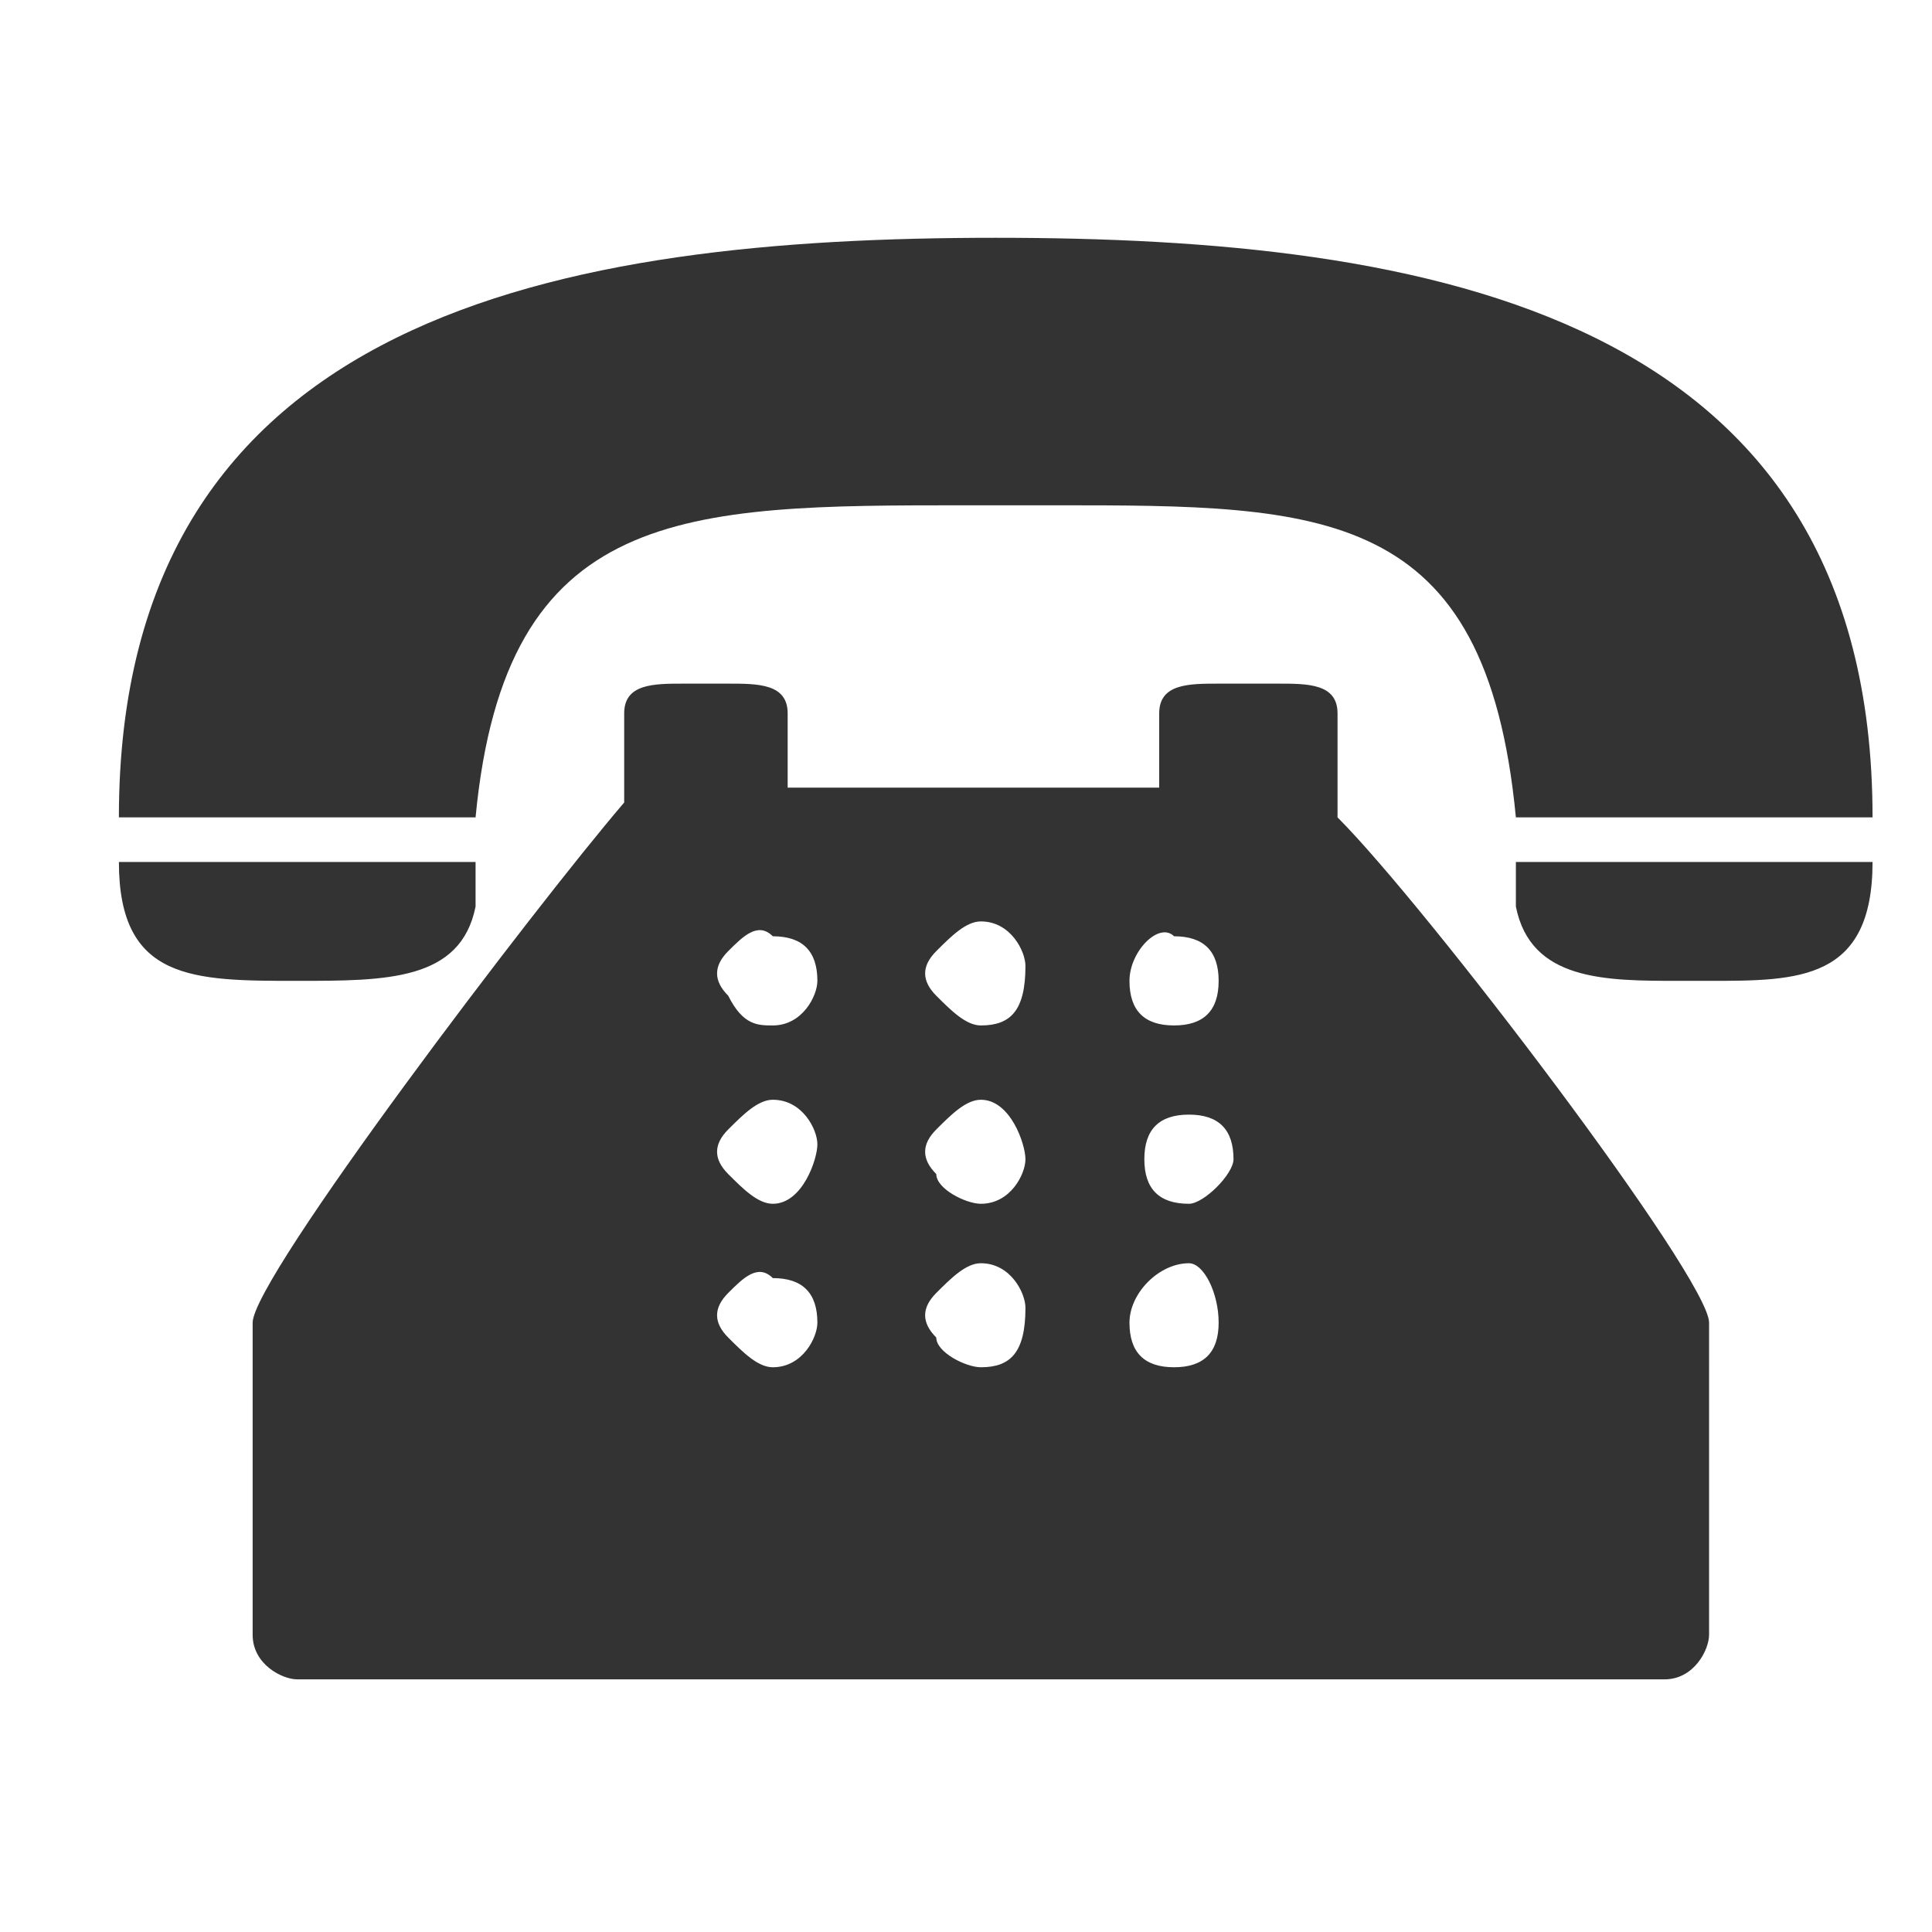 <?xml version="1.0" encoding="utf-8"?>
<!-- Generator: Adobe Illustrator 25.4.1, SVG Export Plug-In . SVG Version: 6.00 Build 0)  -->
<svg version="1.1" id="Layer_1" xmlns="http://www.w3.org/2000/svg" xmlns:xlink="http://www.w3.org/1999/xlink" x="0px" y="0px"
	 viewBox="0 0 13 13" style="enable-background:new 0 0 13 13;" xml:space="preserve">
<style type="text/css">
	.st0{fill-rule:evenodd;clip-rule:evenodd;fill:#333333;}
</style>
<path class="st0" d="M7.1,3.4L7.1,3.4c1.8,0,2.9,0,3.1,2.1h2.4c0-3.4-3-3.9-5.9-3.9c-2.9,0-5.9,0.5-5.9,3.9h2.4
	c0.2-2.1,1.4-2.1,3.3-2.1c0.1,0,0.2,0,0.3,0C6.9,3.4,7,3.4,7.1,3.4L7.1,3.4L7.1,3.4L7.1,3.4L7.1,3.4L7.1,3.4z M2,6.6L2,6.6
	c0.6,0,1.1,0,1.2-0.5c0-0.1,0-0.2,0-0.3H0.8C0.8,6.6,1.3,6.6,2,6.6L2,6.6z M10.2,5.8L10.2,5.8h2.4c0,0.8-0.5,0.8-1.1,0.8l-0.1,0
	l-0.1,0c-0.5,0-1,0-1.1-0.5C10.2,6,10.2,5.9,10.2,5.8z M9,5.2V4.8c0-0.2-0.2-0.2-0.4-0.2H8.2c-0.2,0-0.4,0-0.4,0.2v0.5H5.3V4.8
	c0-0.2-0.2-0.2-0.4-0.2H4.6c-0.2,0-0.4,0-0.4,0.2v0.6C3.6,6.1,1.7,8.6,1.7,8.9l0,2.1c0,0.2,0.2,0.3,0.3,0.3h9.2
	c0.2,0,0.3-0.2,0.3-0.3V8.9C11.5,8.6,9.6,6.1,9,5.5V5.2z M4.9,9C5,9.1,5.1,9.2,5.2,9.2c0.2,0,0.3-0.2,0.3-0.3c0-0.2-0.1-0.3-0.3-0.3
	C5.1,8.5,5,8.6,4.9,8.7C4.8,8.8,4.8,8.9,4.9,9z M5.2,8.1C5.1,8.1,5,8,4.9,7.9c-0.1-0.1-0.1-0.2,0-0.3C5,7.5,5.1,7.4,5.2,7.4
	c0.2,0,0.3,0.2,0.3,0.3S5.4,8.1,5.2,8.1z M4.9,6.7C5,6.9,5.1,6.9,5.2,6.9c0.2,0,0.3-0.2,0.3-0.3c0-0.2-0.1-0.3-0.3-0.3
	C5.1,6.2,5,6.3,4.9,6.4C4.8,6.5,4.8,6.6,4.9,6.7z M6.6,9.2C6.5,9.2,6.3,9.1,6.3,9c-0.1-0.1-0.1-0.2,0-0.3c0.1-0.1,0.2-0.2,0.3-0.2
	c0.2,0,0.3,0.2,0.3,0.3C6.9,9.1,6.8,9.2,6.6,9.2z M6.3,7.9C6.3,8,6.5,8.1,6.6,8.1c0.2,0,0.3-0.2,0.3-0.3S6.8,7.4,6.6,7.4
	c-0.1,0-0.2,0.1-0.3,0.2C6.2,7.7,6.2,7.8,6.3,7.9z M6.6,6.9c-0.1,0-0.2-0.1-0.3-0.2c-0.1-0.1-0.1-0.2,0-0.3c0.1-0.1,0.2-0.2,0.3-0.2
	c0.2,0,0.3,0.2,0.3,0.3C6.9,6.8,6.8,6.9,6.6,6.9z M7.6,8.9c0,0.2,0.1,0.3,0.3,0.3c0.2,0,0.3-0.1,0.3-0.3S8.1,8.5,8,8.5
	C7.8,8.5,7.6,8.7,7.6,8.9z M8,8.1c-0.2,0-0.3-0.1-0.3-0.3c0-0.2,0.1-0.3,0.3-0.3c0.2,0,0.3,0.1,0.3,0.3C8.3,7.9,8.1,8.1,8,8.1z
	 M7.6,6.6c0,0.2,0.1,0.3,0.3,0.3c0.2,0,0.3-0.1,0.3-0.3c0-0.2-0.1-0.3-0.3-0.3C7.8,6.2,7.6,6.4,7.6,6.6z"/>
</svg>
